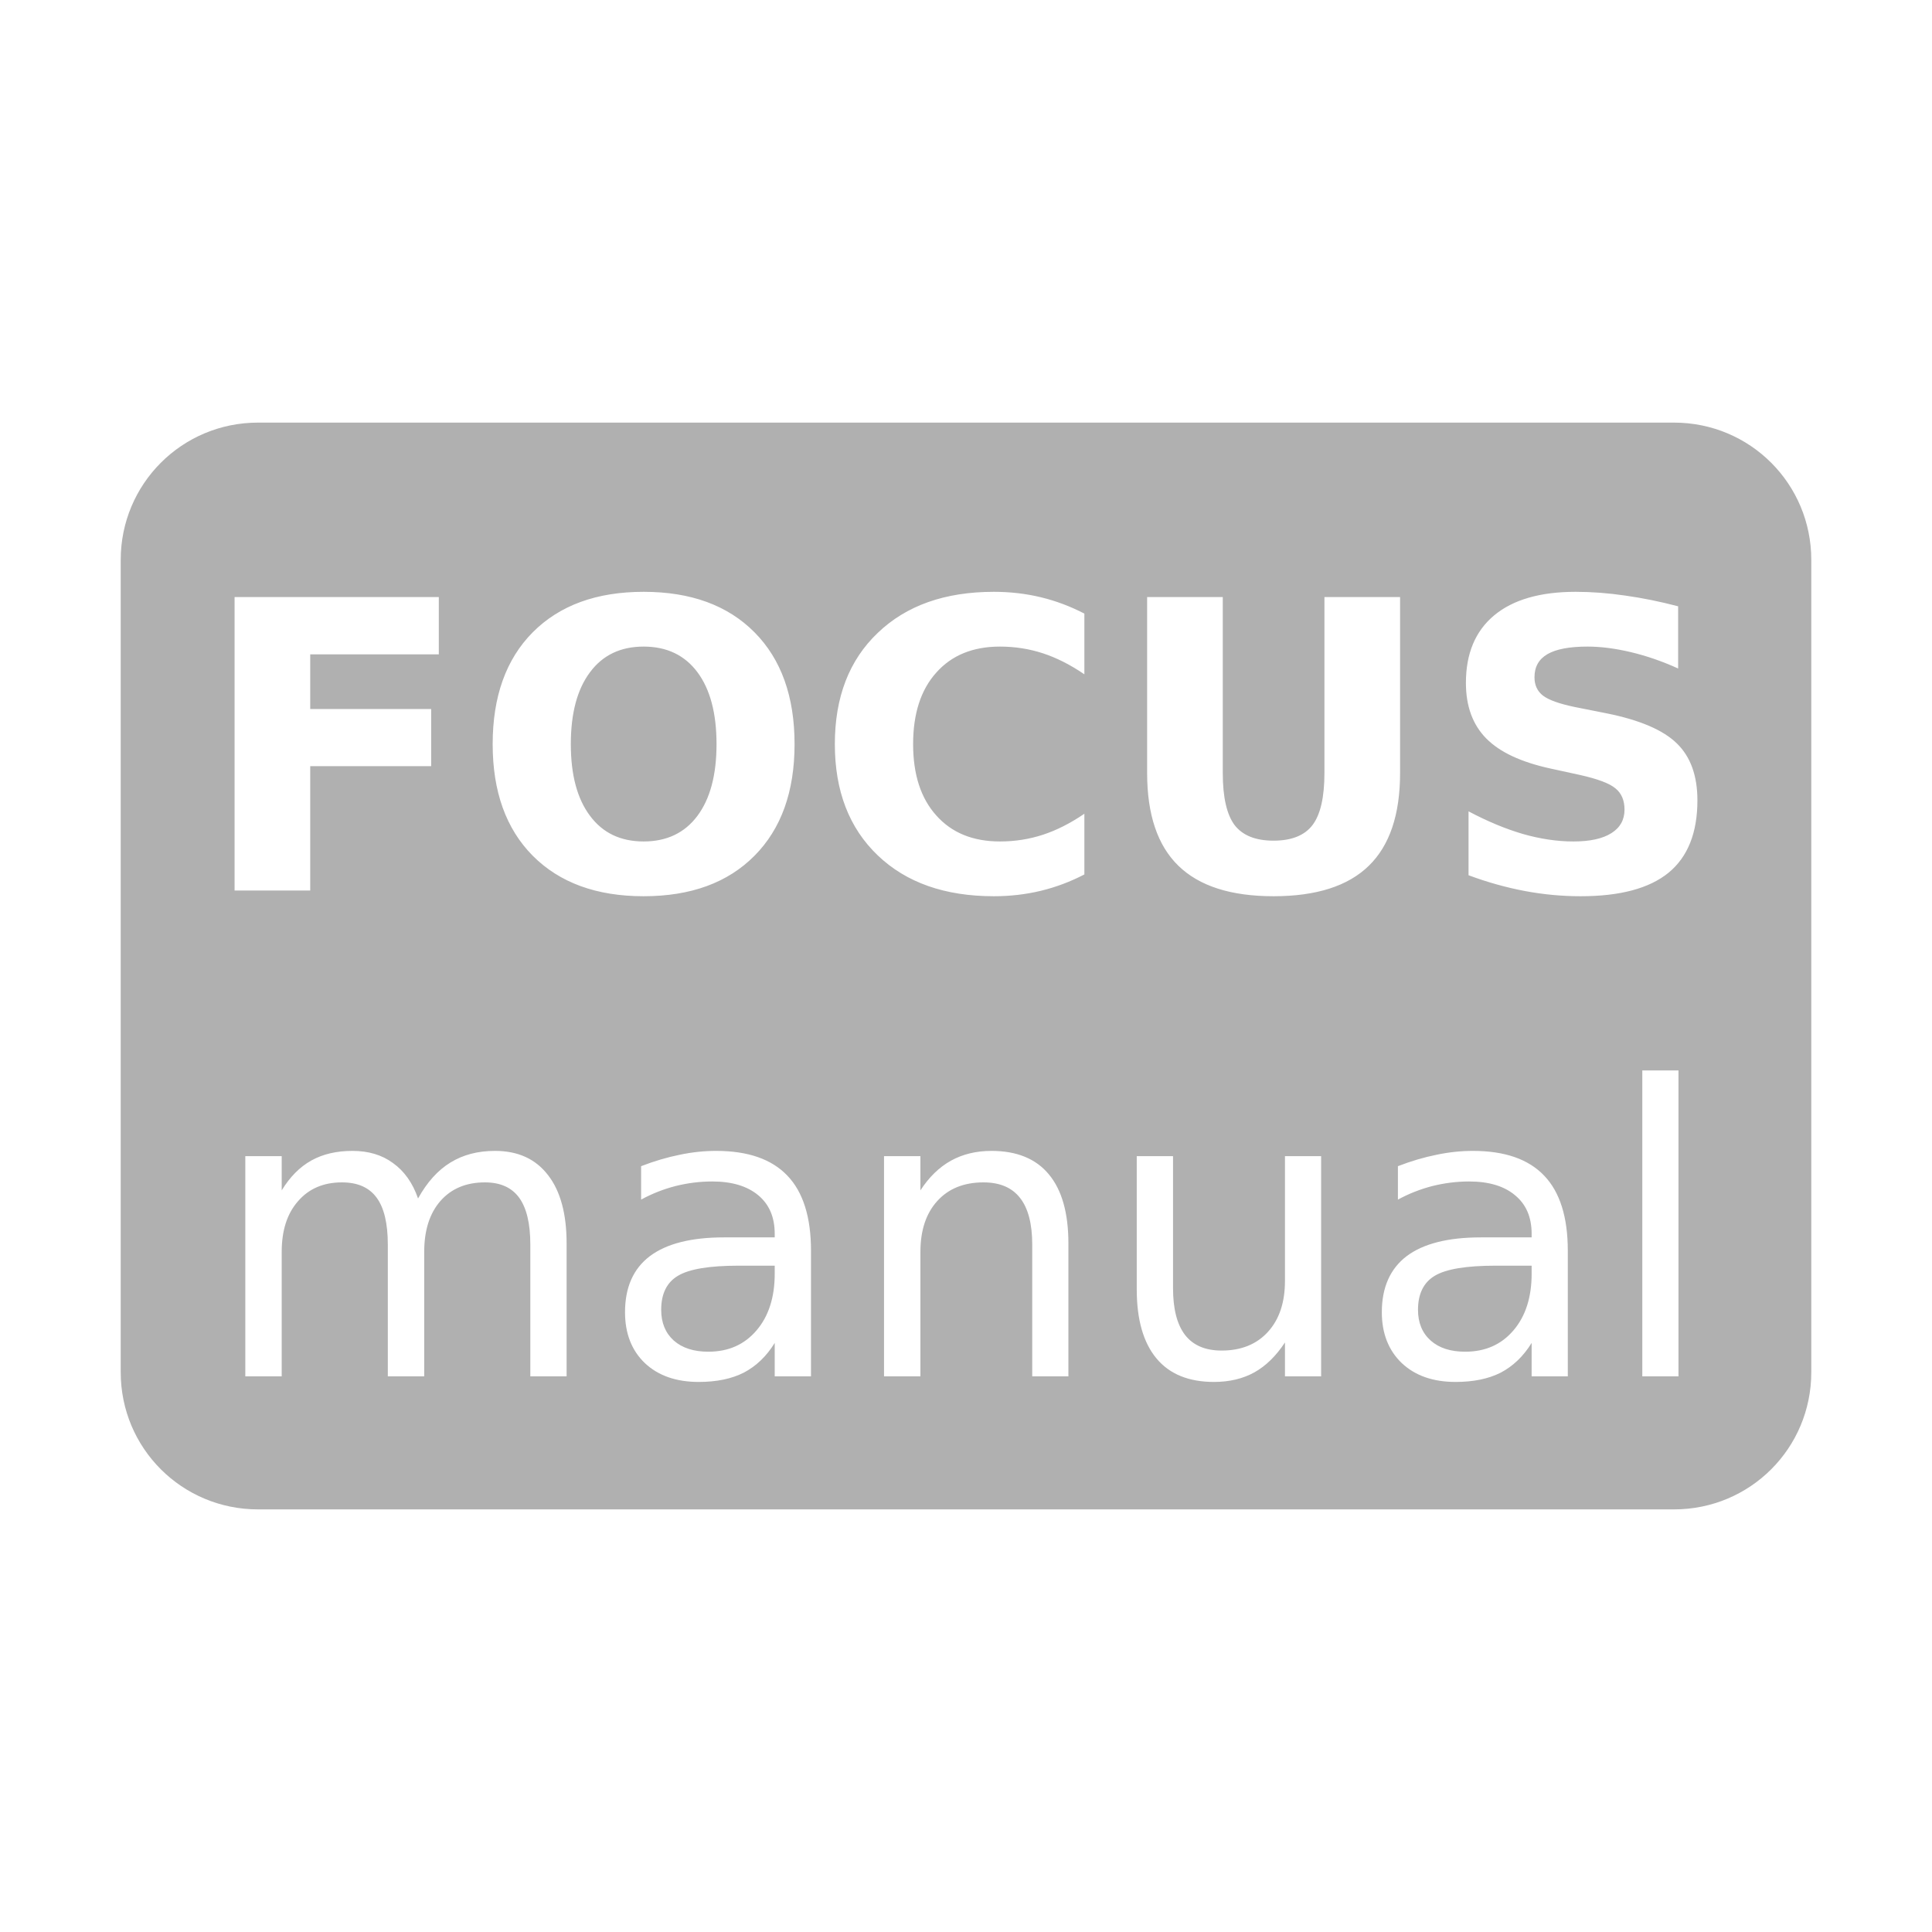 <?xml version="1.0" encoding="UTF-8" standalone="no"?>
<!-- Created with Inkscape (http://www.inkscape.org/) -->

<svg
   width="64"
   height="64"
   viewBox="0 0 16.933 16.933"
   version="1.1"
   id="svg1"
   inkscape:version="1.3.2 (091e20ef0f, 2023-11-25, custom)"
   sodipodi:docname="focus-man-symbolic.svg"
   xmlns:inkscape="http://www.inkscape.org/namespaces/inkscape"
   xmlns:sodipodi="http://sodipodi.sourceforge.net/DTD/sodipodi-0.dtd"
   xmlns="http://www.w3.org/2000/svg"
   xmlns:svg="http://www.w3.org/2000/svg">
  <sodipodi:namedview
     id="namedview1"
     pagecolor="#ffffff"
     bordercolor="#666666"
     borderopacity="1.0"
     inkscape:showpageshadow="2"
     inkscape:pageopacity="0.0"
     inkscape:pagecheckerboard="0"
     inkscape:deskcolor="#d1d1d1"
     inkscape:document-units="mm"
     showguides="true"
     inkscape:zoom="7.805889"
     inkscape:cx="1.7294635"
     inkscape:cy="34.397107"
     inkscape:window-width="1920"
     inkscape:window-height="1011"
     inkscape:window-x="0"
     inkscape:window-y="0"
     inkscape:window-maximized="1"
     inkscape:current-layer="layer1">
    <sodipodi:guide
       position="-7.078,8.467"
       orientation="0,1"
       id="guide1"
       inkscape:locked="false"
       inkscape:label=""
       inkscape:color="rgb(0,134,229)" />
    <sodipodi:guide
       position="8.467,-0.494"
       orientation="-1,0"
       id="guide2"
       inkscape:locked="false"
       inkscape:label=""
       inkscape:color="rgb(0,134,229)" />
    <sodipodi:guide
       position="1.058,18.933"
       orientation="-1,0"
       id="guide3"
       inkscape:locked="false"
       inkscape:label=""
       inkscape:color="rgb(0,134,229)" />
    <sodipodi:guide
       position="15.875,-1.666"
       orientation="-1,0"
       id="guide4"
       inkscape:locked="false"
       inkscape:label=""
       inkscape:color="rgb(0,134,229)" />
    <sodipodi:guide
       position="-1.513,13.229"
       orientation="0,1"
       id="guide5"
       inkscape:locked="false"
       inkscape:label=""
       inkscape:color="rgb(0,134,229)" />
    <sodipodi:guide
       position="-4.003,3.704"
       orientation="0,1"
       id="guide6"
       inkscape:locked="false"
       inkscape:label=""
       inkscape:color="rgb(0,134,229)" />
  </sodipodi:namedview>
  <defs
     id="defs1" />
  <g
     inkscape:label="Layer 1"
     inkscape:groupmode="layer"
     id="layer1">
    <path
       id="rect6"
       style="fill:#b0b0b0;stroke-width:0.265;fill-opacity:1"
       d="M 2.261 3.704 C 1.595 3.704 1.058 4.241 1.058 4.907 L 1.058 12.027 C 1.058 12.693 1.595 13.229 2.261 13.229 L 14.672 13.229 C 15.339 13.229 15.875 12.693 15.875 12.027 L 15.875 4.907 C 15.875 4.241 15.339 3.704 14.672 3.704 L 2.261 3.704 z M 5.641 5.187 C 6.054 5.187 6.378 5.305 6.613 5.542 C 6.847 5.778 6.964 6.105 6.964 6.522 C 6.964 6.938 6.847 7.264 6.613 7.5 C 6.378 7.737 6.054 7.855 5.641 7.855 C 5.229 7.855 4.905 7.737 4.669 7.5 C 4.435 7.264 4.318 6.938 4.318 6.522 C 4.318 6.105 4.435 5.778 4.669 5.542 C 4.905 5.305 5.229 5.187 5.641 5.187 z M 8.711 5.187 C 8.854 5.187 8.992 5.203 9.124 5.235 C 9.256 5.267 9.383 5.315 9.504 5.378 L 9.504 5.91 C 9.381 5.826 9.26 5.765 9.141 5.726 C 9.022 5.687 8.896 5.667 8.764 5.667 C 8.527 5.667 8.341 5.743 8.206 5.895 C 8.07 6.046 8.003 6.256 8.003 6.522 C 8.003 6.787 8.07 6.996 8.206 7.147 C 8.341 7.299 8.527 7.375 8.764 7.375 C 8.896 7.375 9.022 7.355 9.141 7.316 C 9.26 7.277 9.381 7.216 9.504 7.132 L 9.504 7.664 C 9.383 7.727 9.256 7.775 9.124 7.807 C 8.992 7.839 8.854 7.855 8.711 7.855 C 8.282 7.855 7.943 7.736 7.693 7.497 C 7.442 7.257 7.317 6.932 7.317 6.522 C 7.317 6.111 7.442 5.786 7.693 5.547 C 7.943 5.307 8.282 5.187 8.711 5.187 z M 13.809 5.187 C 13.95 5.187 14.096 5.198 14.245 5.22 C 14.394 5.241 14.549 5.272 14.708 5.314 L 14.708 5.859 C 14.567 5.795 14.429 5.748 14.295 5.716 C 14.16 5.684 14.034 5.667 13.914 5.667 C 13.756 5.667 13.639 5.689 13.563 5.733 C 13.487 5.777 13.449 5.844 13.449 5.936 C 13.449 6.005 13.474 6.059 13.525 6.098 C 13.576 6.136 13.669 6.169 13.804 6.197 L 14.086 6.253 C 14.372 6.311 14.576 6.398 14.696 6.515 C 14.817 6.632 14.877 6.799 14.877 7.015 C 14.877 7.298 14.793 7.51 14.624 7.649 C 14.456 7.786 14.2 7.855 13.854 7.855 C 13.691 7.855 13.527 7.84 13.363 7.809 C 13.199 7.778 13.035 7.732 12.871 7.671 L 12.871 7.111 C 13.035 7.198 13.193 7.264 13.346 7.309 C 13.5 7.353 13.648 7.375 13.79 7.375 C 13.935 7.375 14.046 7.351 14.123 7.302 C 14.2 7.254 14.238 7.185 14.238 7.096 C 14.238 7.015 14.212 6.953 14.159 6.91 C 14.107 6.866 14.003 6.827 13.847 6.792 L 13.59 6.736 C 13.333 6.68 13.145 6.593 13.026 6.472 C 12.907 6.351 12.848 6.189 12.848 5.985 C 12.848 5.729 12.93 5.531 13.096 5.393 C 13.261 5.256 13.499 5.187 13.809 5.187 z M 2.056 5.233 L 3.846 5.233 L 3.846 5.735 L 2.719 5.735 L 2.719 6.214 L 3.779 6.214 L 3.779 6.715 L 2.719 6.715 L 2.719 7.805 L 2.056 7.805 L 2.056 5.233 z M 10.054 5.233 L 10.717 5.233 L 10.717 6.775 C 10.717 6.988 10.752 7.14 10.821 7.232 C 10.891 7.322 11.004 7.368 11.162 7.368 C 11.32 7.368 11.434 7.322 11.503 7.232 C 11.573 7.14 11.608 6.988 11.608 6.775 L 11.608 5.233 L 12.271 5.233 L 12.271 6.775 C 12.271 7.139 12.18 7.41 11.997 7.588 C 11.815 7.766 11.536 7.855 11.162 7.855 C 10.788 7.855 10.511 7.766 10.328 7.588 C 10.145 7.41 10.054 7.139 10.054 6.775 L 10.054 5.233 z M 5.641 5.667 C 5.439 5.667 5.282 5.742 5.171 5.892 C 5.059 6.041 5.003 6.251 5.003 6.522 C 5.003 6.792 5.059 7.001 5.171 7.15 C 5.282 7.3 5.439 7.375 5.641 7.375 C 5.844 7.375 6.001 7.3 6.113 7.15 C 6.224 7.001 6.28 6.792 6.28 6.522 C 6.28 6.251 6.224 6.041 6.113 5.892 C 6.001 5.742 5.844 5.667 5.641 5.667 z M 14.394 9.382 L 14.711 9.382 L 14.711 12.063 L 14.394 12.063 L 14.394 9.382 z M 3.089 10.087 C 3.229 10.087 3.348 10.122 3.445 10.194 C 3.544 10.265 3.617 10.368 3.664 10.504 C 3.743 10.361 3.838 10.256 3.948 10.189 C 4.058 10.121 4.188 10.087 4.338 10.087 C 4.539 10.087 4.694 10.157 4.803 10.299 C 4.912 10.439 4.966 10.639 4.966 10.898 L 4.966 12.063 L 4.648 12.063 L 4.648 10.908 C 4.648 10.723 4.615 10.587 4.55 10.497 C 4.484 10.407 4.384 10.363 4.25 10.363 C 4.086 10.363 3.956 10.417 3.86 10.526 C 3.765 10.635 3.718 10.784 3.718 10.972 L 3.718 12.063 L 3.399 12.063 L 3.399 10.908 C 3.399 10.722 3.366 10.585 3.301 10.497 C 3.235 10.407 3.134 10.363 2.997 10.363 C 2.835 10.363 2.707 10.418 2.612 10.528 C 2.516 10.637 2.469 10.785 2.469 10.972 L 2.469 12.063 L 2.15 12.063 L 2.15 10.133 L 2.469 10.133 L 2.469 10.433 C 2.541 10.315 2.627 10.228 2.729 10.171 C 2.83 10.115 2.95 10.087 3.089 10.087 z M 6.276 10.087 C 6.555 10.087 6.763 10.159 6.901 10.304 C 7.039 10.448 7.108 10.668 7.108 10.962 L 7.108 12.063 L 6.79 12.063 L 6.79 11.77 C 6.718 11.887 6.628 11.973 6.52 12.03 C 6.412 12.085 6.28 12.112 6.124 12.112 C 5.926 12.112 5.769 12.057 5.652 11.947 C 5.536 11.836 5.478 11.687 5.478 11.501 C 5.478 11.284 5.55 11.12 5.695 11.01 C 5.841 10.9 6.058 10.845 6.346 10.845 L 6.79 10.845 L 6.79 10.814 C 6.79 10.668 6.742 10.556 6.646 10.476 C 6.55 10.396 6.416 10.355 6.243 10.355 C 6.132 10.355 6.025 10.369 5.921 10.395 C 5.816 10.422 5.716 10.461 5.619 10.514 L 5.619 10.221 C 5.735 10.176 5.848 10.143 5.957 10.121 C 6.066 10.098 6.172 10.087 6.276 10.087 z M 8.69 10.087 C 8.912 10.087 9.08 10.156 9.193 10.293 C 9.307 10.43 9.364 10.632 9.364 10.898 L 9.364 12.063 L 9.047 12.063 L 9.047 10.908 C 9.047 10.726 9.011 10.589 8.94 10.499 C 8.869 10.408 8.762 10.363 8.62 10.363 C 8.449 10.363 8.314 10.417 8.215 10.526 C 8.116 10.635 8.067 10.784 8.067 10.972 L 8.067 12.063 L 7.748 12.063 L 7.748 10.133 L 8.067 10.133 L 8.067 10.433 C 8.142 10.317 8.232 10.23 8.334 10.173 C 8.437 10.116 8.556 10.087 8.69 10.087 z M 12.909 10.087 C 13.188 10.087 13.396 10.159 13.534 10.304 C 13.672 10.448 13.741 10.668 13.741 10.962 L 13.741 12.063 L 13.424 12.063 L 13.424 11.77 C 13.352 11.887 13.262 11.973 13.154 12.03 C 13.046 12.085 12.914 12.112 12.757 12.112 C 12.56 12.112 12.403 12.057 12.286 11.947 C 12.17 11.836 12.111 11.687 12.111 11.501 C 12.111 11.284 12.184 11.12 12.328 11.01 C 12.474 10.9 12.691 10.845 12.98 10.845 L 13.424 10.845 L 13.424 10.814 C 13.424 10.668 13.376 10.556 13.279 10.476 C 13.184 10.396 13.05 10.355 12.876 10.355 C 12.766 10.355 12.659 10.369 12.554 10.395 C 12.45 10.422 12.349 10.461 12.252 10.514 L 12.252 10.221 C 12.368 10.176 12.481 10.143 12.59 10.121 C 12.7 10.098 12.805 10.087 12.909 10.087 z M 9.963 10.133 L 10.281 10.133 L 10.281 11.289 C 10.281 11.472 10.316 11.609 10.387 11.701 C 10.458 11.792 10.565 11.837 10.707 11.837 C 10.878 11.837 11.014 11.782 11.113 11.673 C 11.212 11.564 11.262 11.416 11.262 11.227 L 11.262 10.133 L 11.579 10.133 L 11.579 12.063 L 11.262 12.063 L 11.262 11.766 C 11.185 11.883 11.096 11.971 10.994 12.028 C 10.893 12.084 10.775 12.112 10.64 12.112 C 10.419 12.112 10.251 12.044 10.136 11.906 C 10.021 11.768 9.963 11.566 9.963 11.301 L 9.963 10.133 z M 6.475 11.093 C 6.219 11.093 6.042 11.122 5.943 11.181 C 5.844 11.239 5.795 11.339 5.795 11.48 C 5.795 11.593 5.832 11.683 5.905 11.749 C 5.98 11.815 6.081 11.847 6.208 11.847 C 6.384 11.847 6.524 11.785 6.63 11.661 C 6.737 11.536 6.79 11.37 6.79 11.164 L 6.79 11.093 L 6.475 11.093 z M 13.109 11.093 C 12.853 11.093 12.675 11.122 12.576 11.181 C 12.478 11.239 12.428 11.339 12.428 11.48 C 12.428 11.593 12.465 11.683 12.539 11.749 C 12.613 11.815 12.714 11.847 12.842 11.847 C 13.017 11.847 13.158 11.785 13.264 11.661 C 13.371 11.536 13.424 11.37 13.424 11.164 L 13.424 11.093 L 13.109 11.093 z " />
  </g>
</svg>
